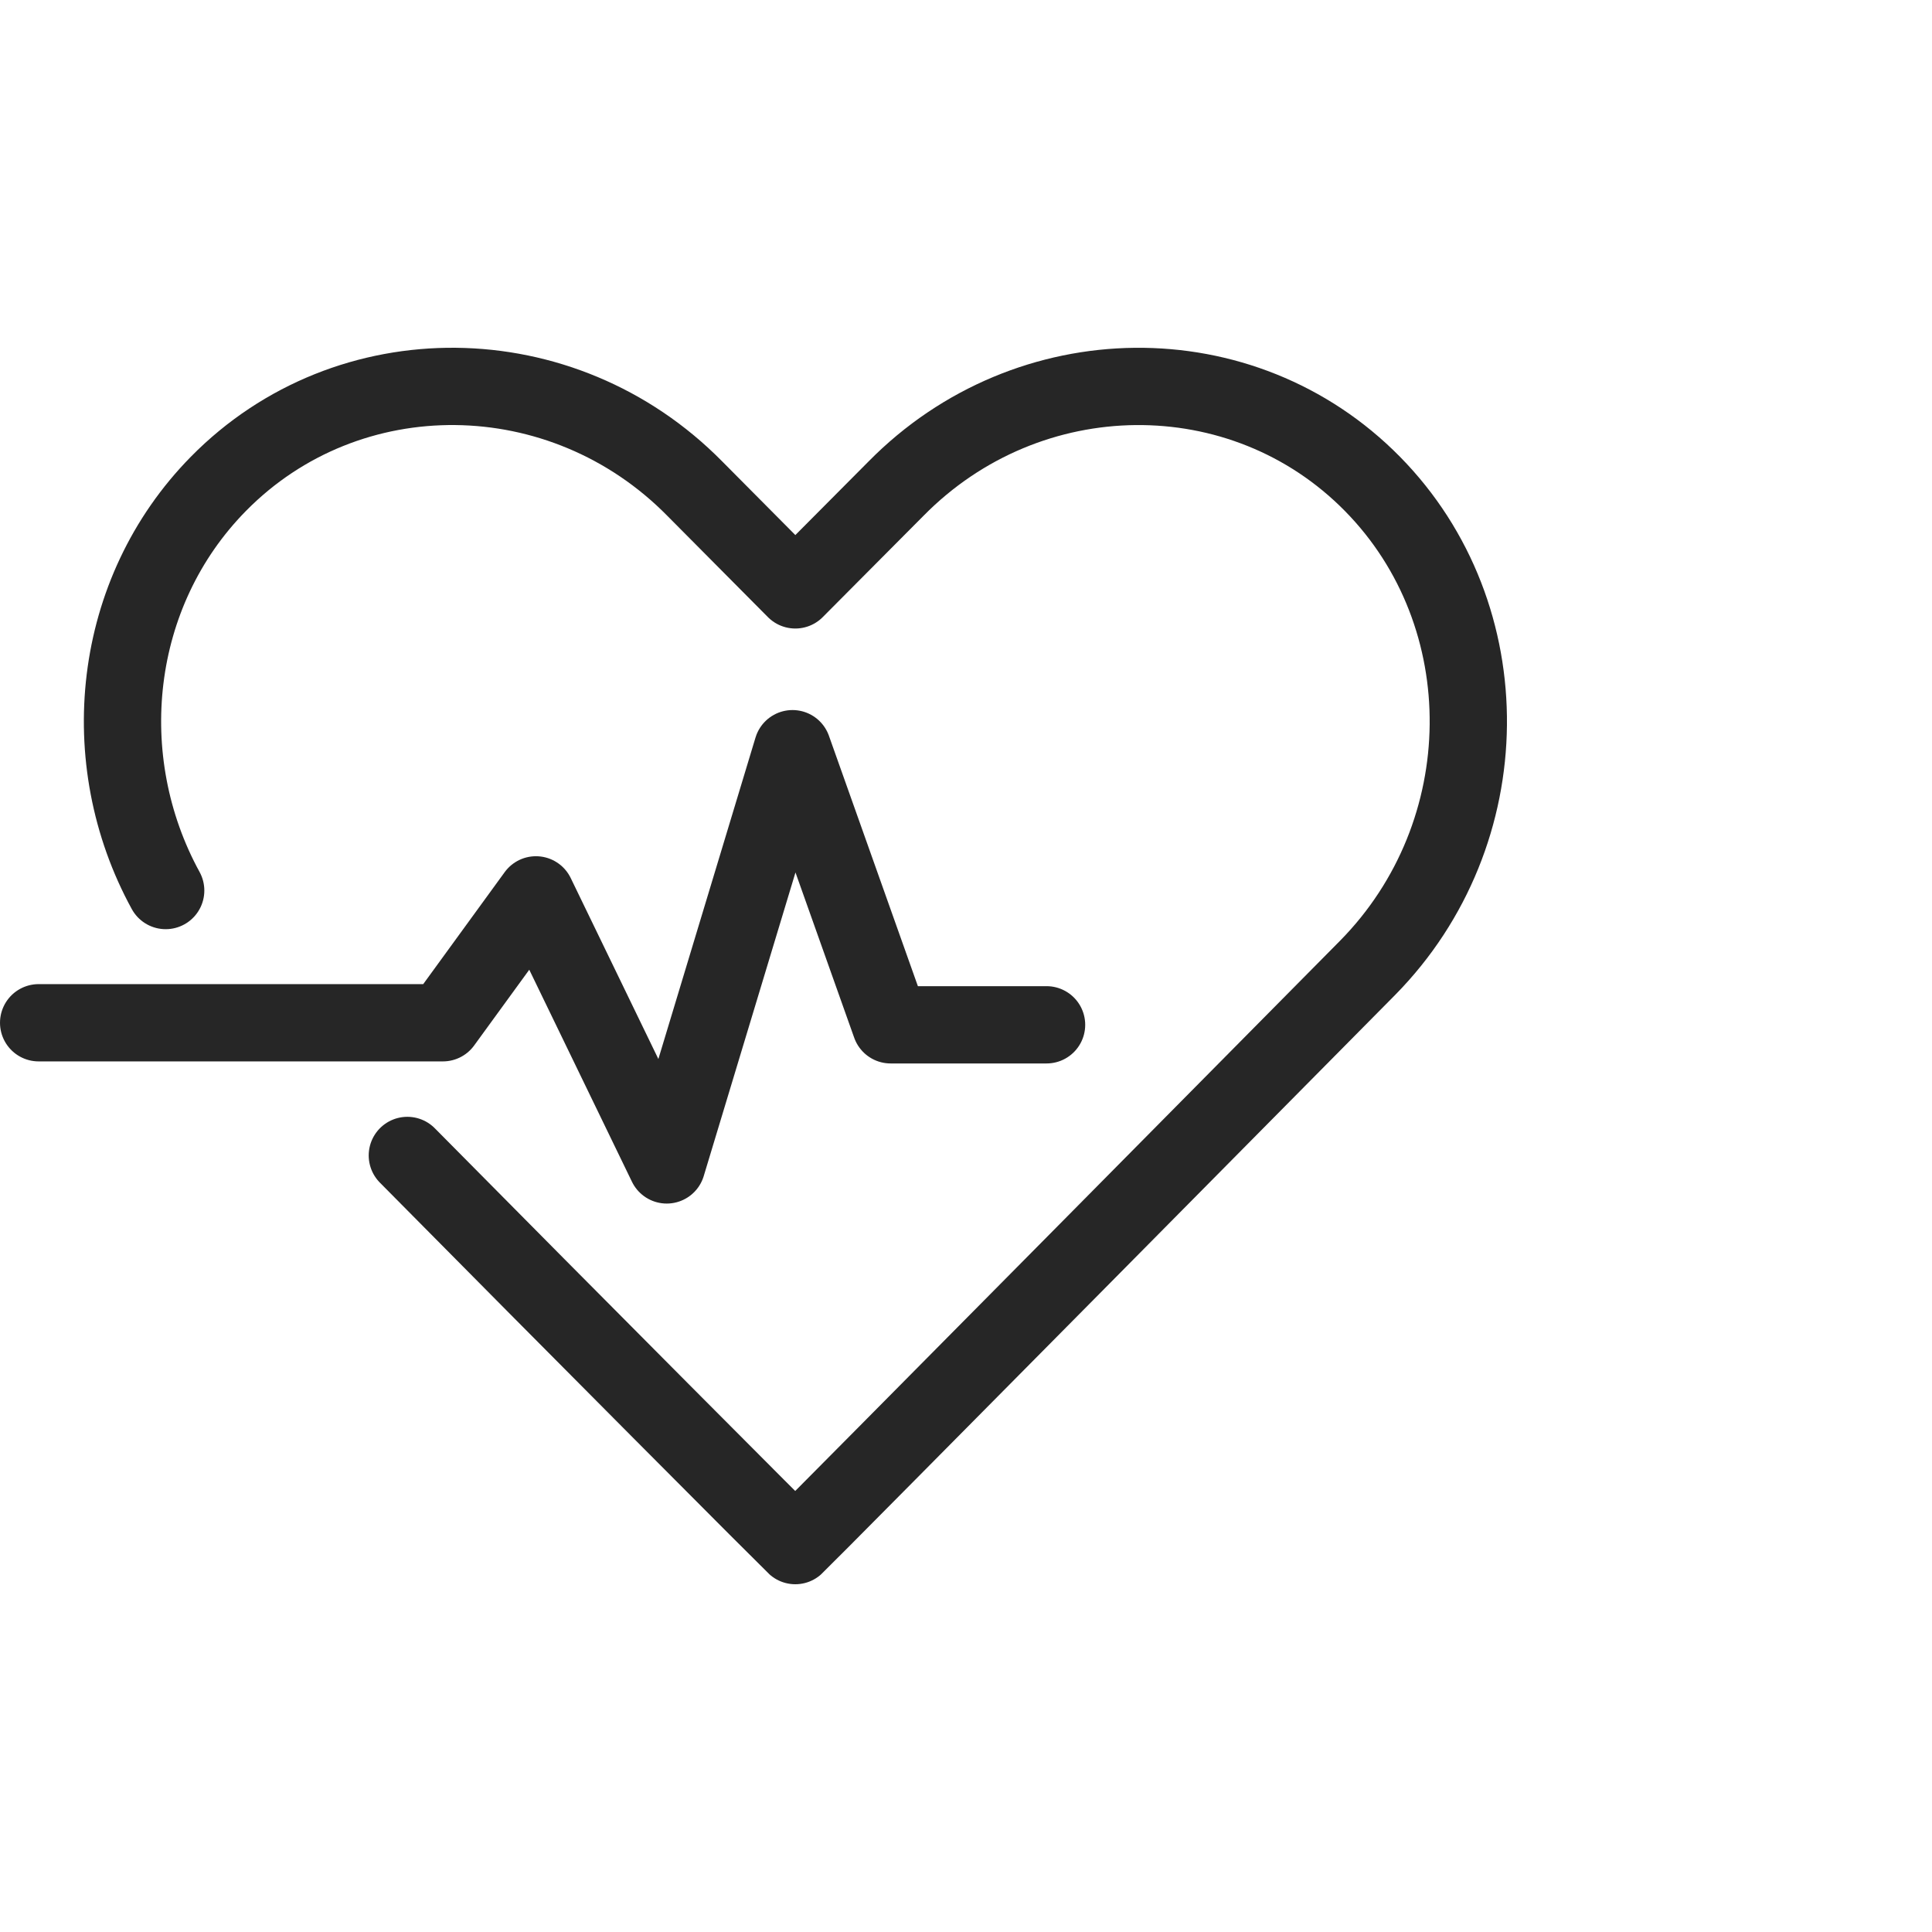<svg xmlns="http://www.w3.org/2000/svg" xmlns:xlink="http://www.w3.org/1999/xlink" width="50px" height="50px" viewBox="0 0 50 50"><title>health</title><g id="health" stroke="none" stroke-width="1" fill="none" fill-rule="evenodd"><rect id="Rectangle" stroke="#979797" fill="#D8D8D8" opacity="0" x="1.5" y="0.5" width="49" height="49"></rect><g id="iconfinder_heart_beat_pulse_healthcare_2730852" transform="translate(1, 10)" stroke="#000000" stroke-linecap="round" stroke-linejoin="round" stroke-opacity="0.85" stroke-width="2"><path d="M9.542,19.903 C13.829,24.239 19.485,29.914 19.582,30 C19.743,29.858 34.395,15.046 34.395,15.046 C37.82,11.568 37.875,5.931 34.518,2.522 C31.162,-0.888 25.613,-0.832 22.189,2.646 L19.583,5.266 L16.981,2.646 C13.557,-0.832 8.009,-0.889 4.653,2.521 C1.883,5.335 1.435,9.665 3.288,13.047" id="Path"></path><polyline id="Path" points="6.41489051e-15 16.469 10.462 16.469 12.87 13.159 16.255 20.148 19.51 9.376 22.049 16.522 26.085 16.522"></polyline></g></g></svg>